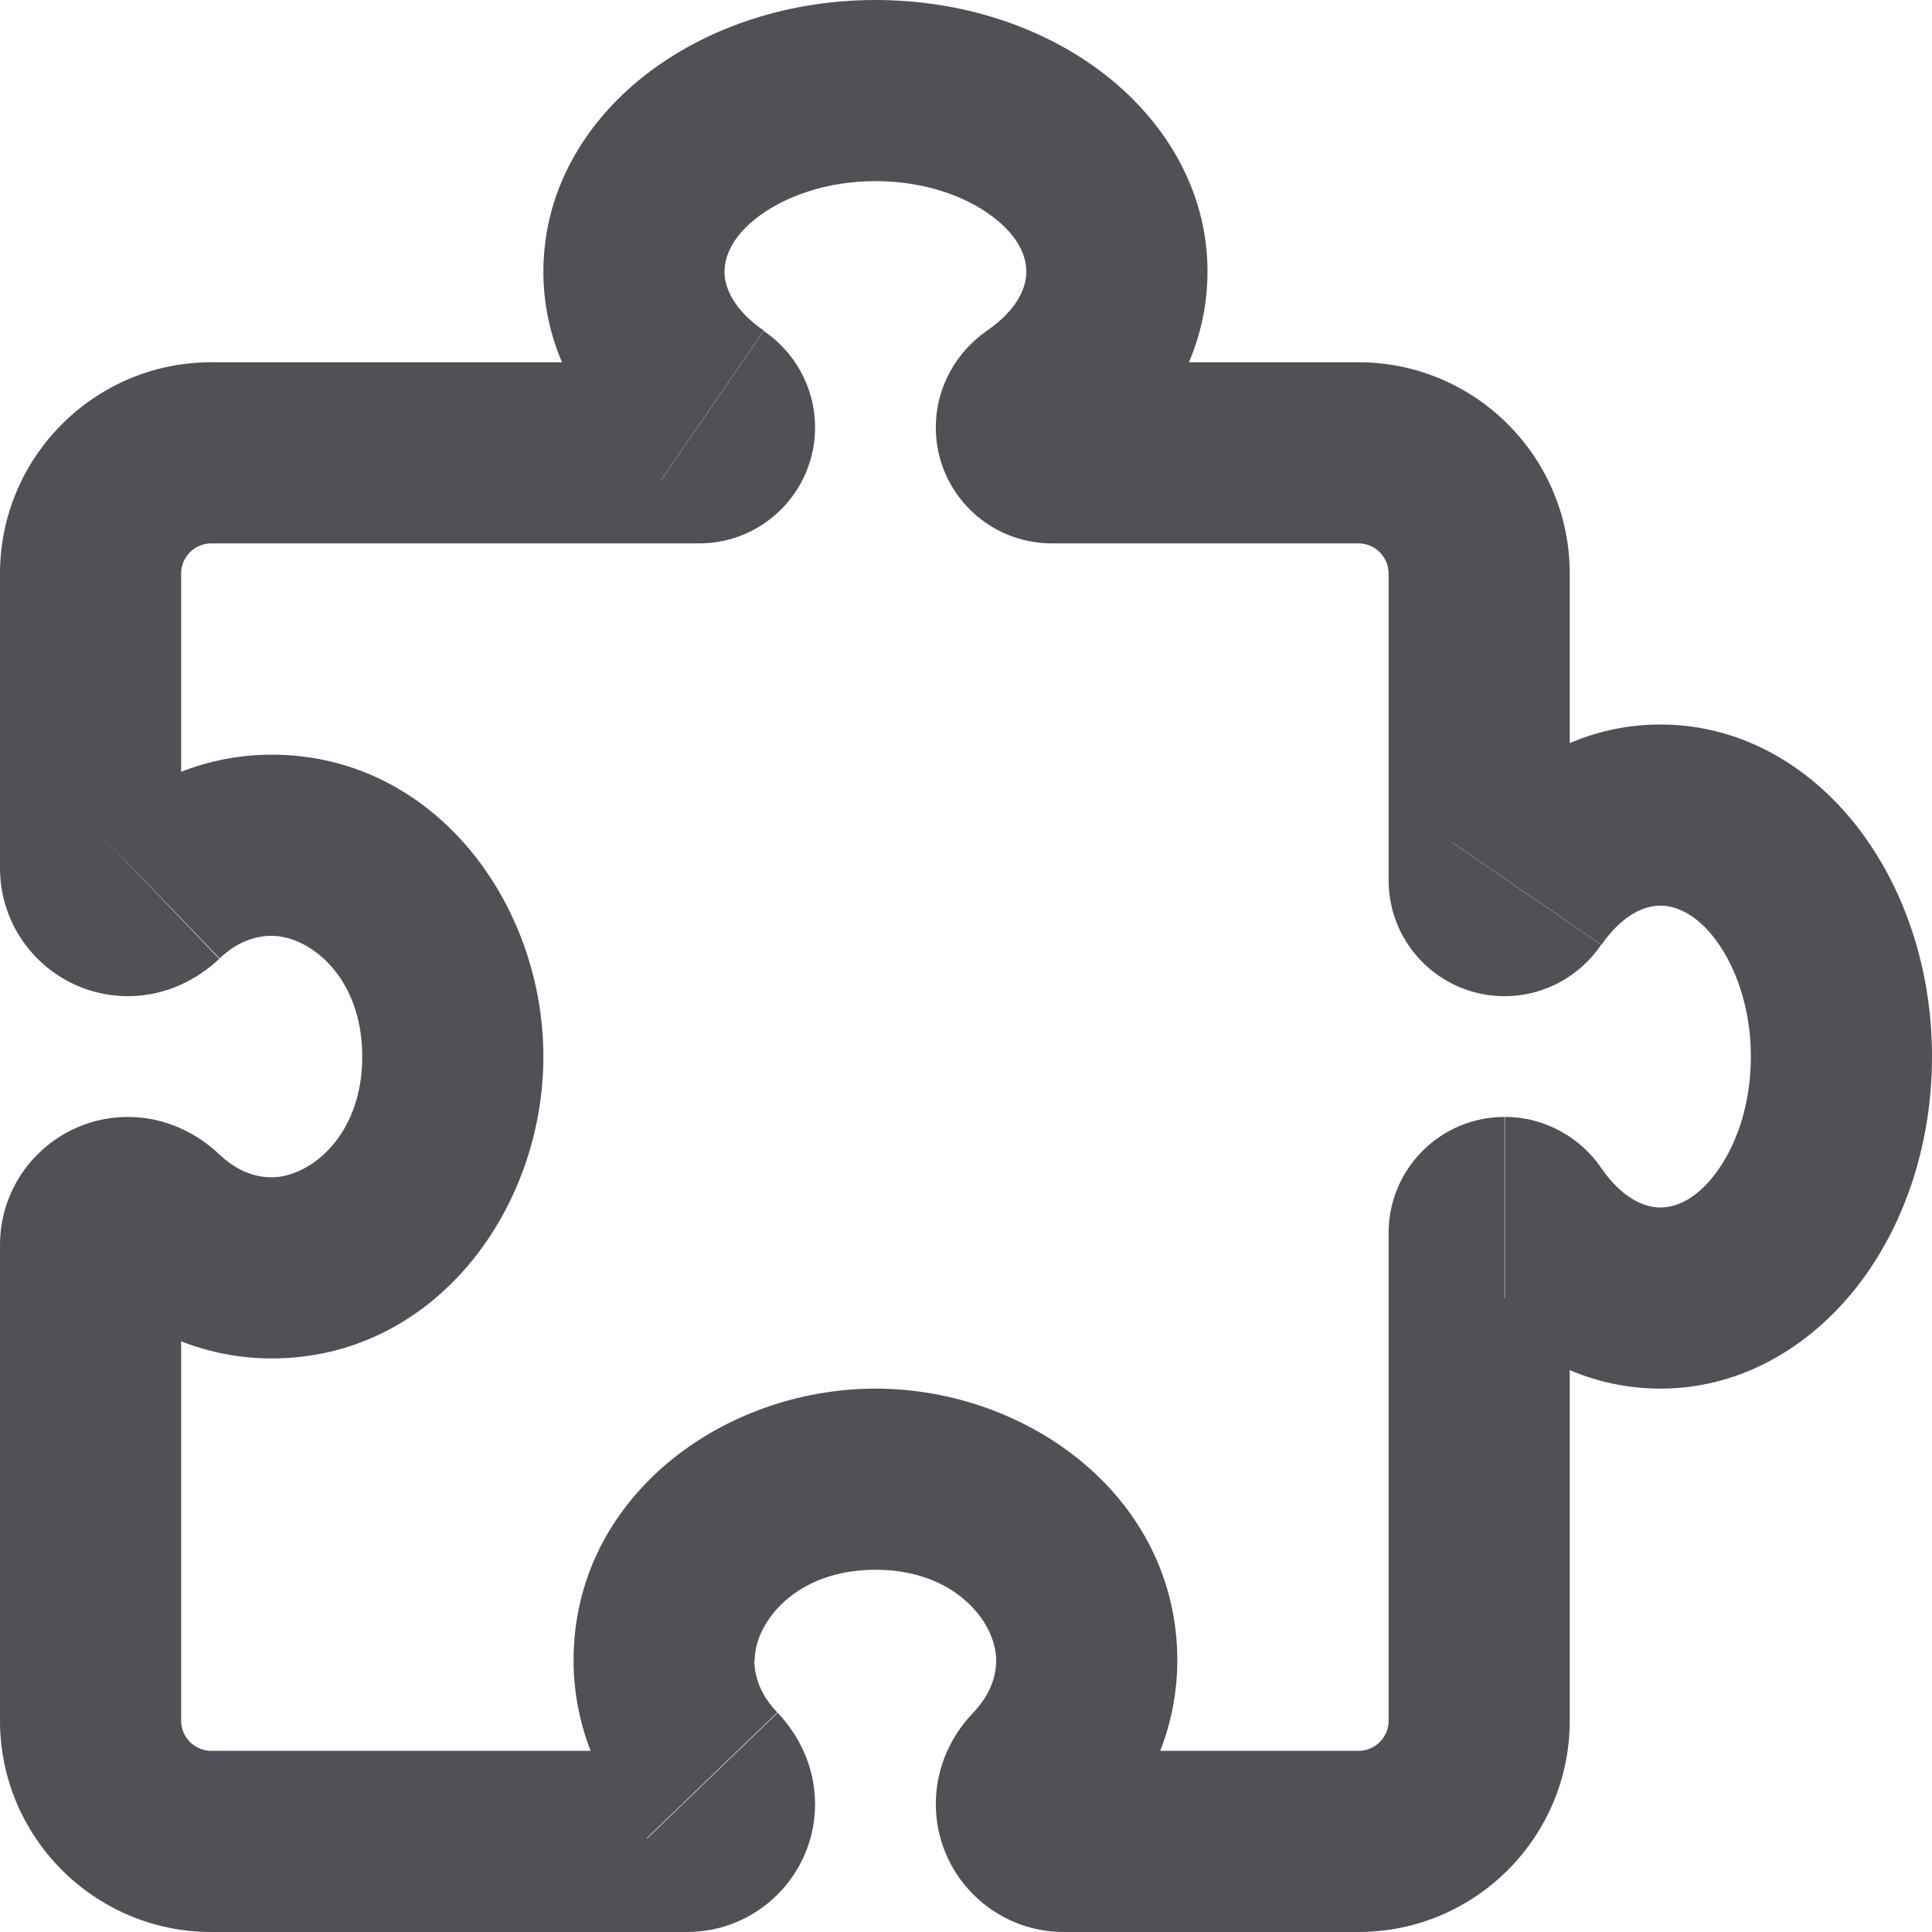 <svg width="32" height="32" viewBox="0 0 32 32" fill="none" xmlns="http://www.w3.org/2000/svg">
<path d="M12.65 5.475C12.15 5.131 12 4.763 12 4.5H9C9 5.987 9.856 7.2 10.95 7.95L12.65 5.475ZM3.5 9H11.581V6H3.5V9ZM3 14.381V9.5H0V14.381H3ZM3.631 15.881C3.9 15.619 4.206 15.5 4.5 15.5V12.5C3.344 12.5 2.319 12.981 1.556 13.713L3.638 15.875L3.631 15.881ZM4.5 15.5C5.119 15.5 6 16.169 6 17.5H9C9 14.963 7.194 12.5 4.5 12.5V15.5ZM6 17.5C6 18.831 5.119 19.5 4.5 19.5V22.5C7.194 22.5 9 20.038 9 17.5H6ZM4.5 19.5C4.206 19.5 3.906 19.381 3.631 19.119L1.556 21.288C2.319 22.019 3.344 22.5 4.5 22.5V19.5ZM3 28.5V20.619H0V28.5H3ZM11.381 29H3.5V32H11.381V29ZM9.5 27.5C9.5 28.656 9.981 29.681 10.713 30.444L12.875 28.363C12.613 28.094 12.494 27.788 12.494 27.494H9.5V27.5ZM14.5 23C11.963 23 9.5 24.806 9.5 27.5H12.5C12.5 26.881 13.169 26 14.5 26V23ZM19.5 27.5C19.5 24.806 17.038 23 14.5 23V26C15.831 26 16.5 26.881 16.5 27.5H19.5ZM18.288 30.444C19.019 29.681 19.5 28.656 19.5 27.5H16.5C16.5 27.794 16.381 28.094 16.119 28.369L18.281 30.45L18.288 30.444ZM22.5 29H17.619V32H22.5V29ZM23 20.419V28.5H26V20.419H23ZM27.5 20C27.238 20 26.869 19.85 26.525 19.35L24.05 21.05C24.8 22.15 26.012 23 27.5 23V20ZM29 17.5C29 18.312 28.75 18.988 28.419 19.431C28.087 19.875 27.75 20 27.5 20V23C28.906 23 30.062 22.238 30.819 21.231C31.575 20.225 32 18.9 32 17.5H29ZM27.5 15C27.75 15 28.094 15.131 28.419 15.569C28.744 16.006 29 16.688 29 17.5H32C32 16.1 31.575 14.781 30.819 13.769C30.062 12.756 28.906 12 27.5 12V15ZM26.525 15.65C26.869 15.15 27.238 15 27.5 15V12C26.012 12 24.8 12.856 24.05 13.95L26.525 15.65ZM23 9.5V14.581H26V9.5H23ZM17.419 9H22.5V6H17.419V9ZM17 4.5C17 4.763 16.85 5.131 16.35 5.475L18.05 7.95C19.144 7.2 20 5.987 20 4.5H17ZM14.5 3C15.312 3 15.988 3.25 16.431 3.581C16.875 3.913 17 4.25 17 4.5H20C20 3.094 19.238 1.938 18.231 1.181C17.225 0.425 15.9 0 14.5 0V3ZM12 4.5C12 4.25 12.131 3.906 12.569 3.581C13.006 3.256 13.688 3 14.5 3V0C13.1 0 11.781 0.425 10.769 1.181C9.756 1.938 9 3.094 9 4.5H12ZM18.5 7.081C18.5 7.475 18.294 7.781 18.05 7.95L16.35 5.475C15.863 5.812 15.5 6.388 15.5 7.081H18.5ZM24.919 21.5C24.525 21.5 24.219 21.294 24.05 21.05L26.525 19.35C26.194 18.863 25.613 18.5 24.925 18.5V21.5H24.919ZM26 20.419C26 21.012 25.519 21.5 24.919 21.5V18.5C23.856 18.5 23 19.363 23 20.419H26ZM22.5 32C24.431 32 26 30.431 26 28.5H23C23 28.775 22.775 29 22.5 29V32ZM15.5 29.881C15.5 31.05 16.45 32 17.619 32V29C18.106 29 18.5 29.394 18.5 29.881H15.5ZM16.119 28.369C15.775 28.725 15.5 29.25 15.5 29.881H18.5C18.5 30.156 18.381 30.344 18.288 30.444L16.125 28.363L16.119 28.369ZM11.381 32C12.55 32 13.5 31.05 13.5 29.881H10.5C10.5 29.394 10.894 29 11.381 29V32ZM2.119 18.5C0.95 18.5 0 19.45 0 20.619H3C3 21.106 2.606 21.5 2.119 21.5V18.5ZM3.631 19.119C3.275 18.781 2.75 18.5 2.119 18.5V21.5C1.844 21.5 1.656 21.381 1.556 21.288L3.638 19.125L3.631 19.119ZM26 9.5C26 7.569 24.431 6 22.5 6V9C22.775 9 23 9.225 23 9.5H26ZM0 14.381C0 15.55 0.95 16.5 2.119 16.5V13.5C2.606 13.5 3 13.894 3 14.381H0ZM24.919 13.5C25.512 13.5 26 13.981 26 14.581H23C23 15.644 23.863 16.5 24.919 16.5V13.5ZM3.5 6C1.569 6 0 7.569 0 9.5H3C3 9.225 3.225 9 3.5 9V6ZM13.5 29.881C13.5 29.25 13.219 28.725 12.881 28.369L10.719 30.45C10.625 30.35 10.506 30.163 10.506 29.887H13.506L13.5 29.881ZM24.05 13.95C24.219 13.706 24.525 13.5 24.919 13.5V16.5C25.613 16.5 26.188 16.137 26.519 15.65L24.044 13.95H24.05ZM10.5 7.081C10.5 6.487 10.981 6 11.581 6V9C12.644 9 13.5 8.137 13.5 7.081H10.5ZM17.419 6C18.012 6 18.5 6.481 18.5 7.081H15.5C15.5 8.144 16.363 9 17.419 9V6ZM2.119 16.5C2.75 16.5 3.275 16.219 3.631 15.881L1.556 13.713C1.656 13.619 1.844 13.5 2.119 13.5V16.5ZM0 28.5C0 30.431 1.569 32 3.5 32V29C3.225 29 3 28.775 3 28.5H0ZM10.95 7.95C10.706 7.781 10.5 7.475 10.5 7.081H13.5C13.5 6.388 13.137 5.812 12.65 5.481L10.95 7.956V7.95Z" fill="#4F5157"/>
</svg>
